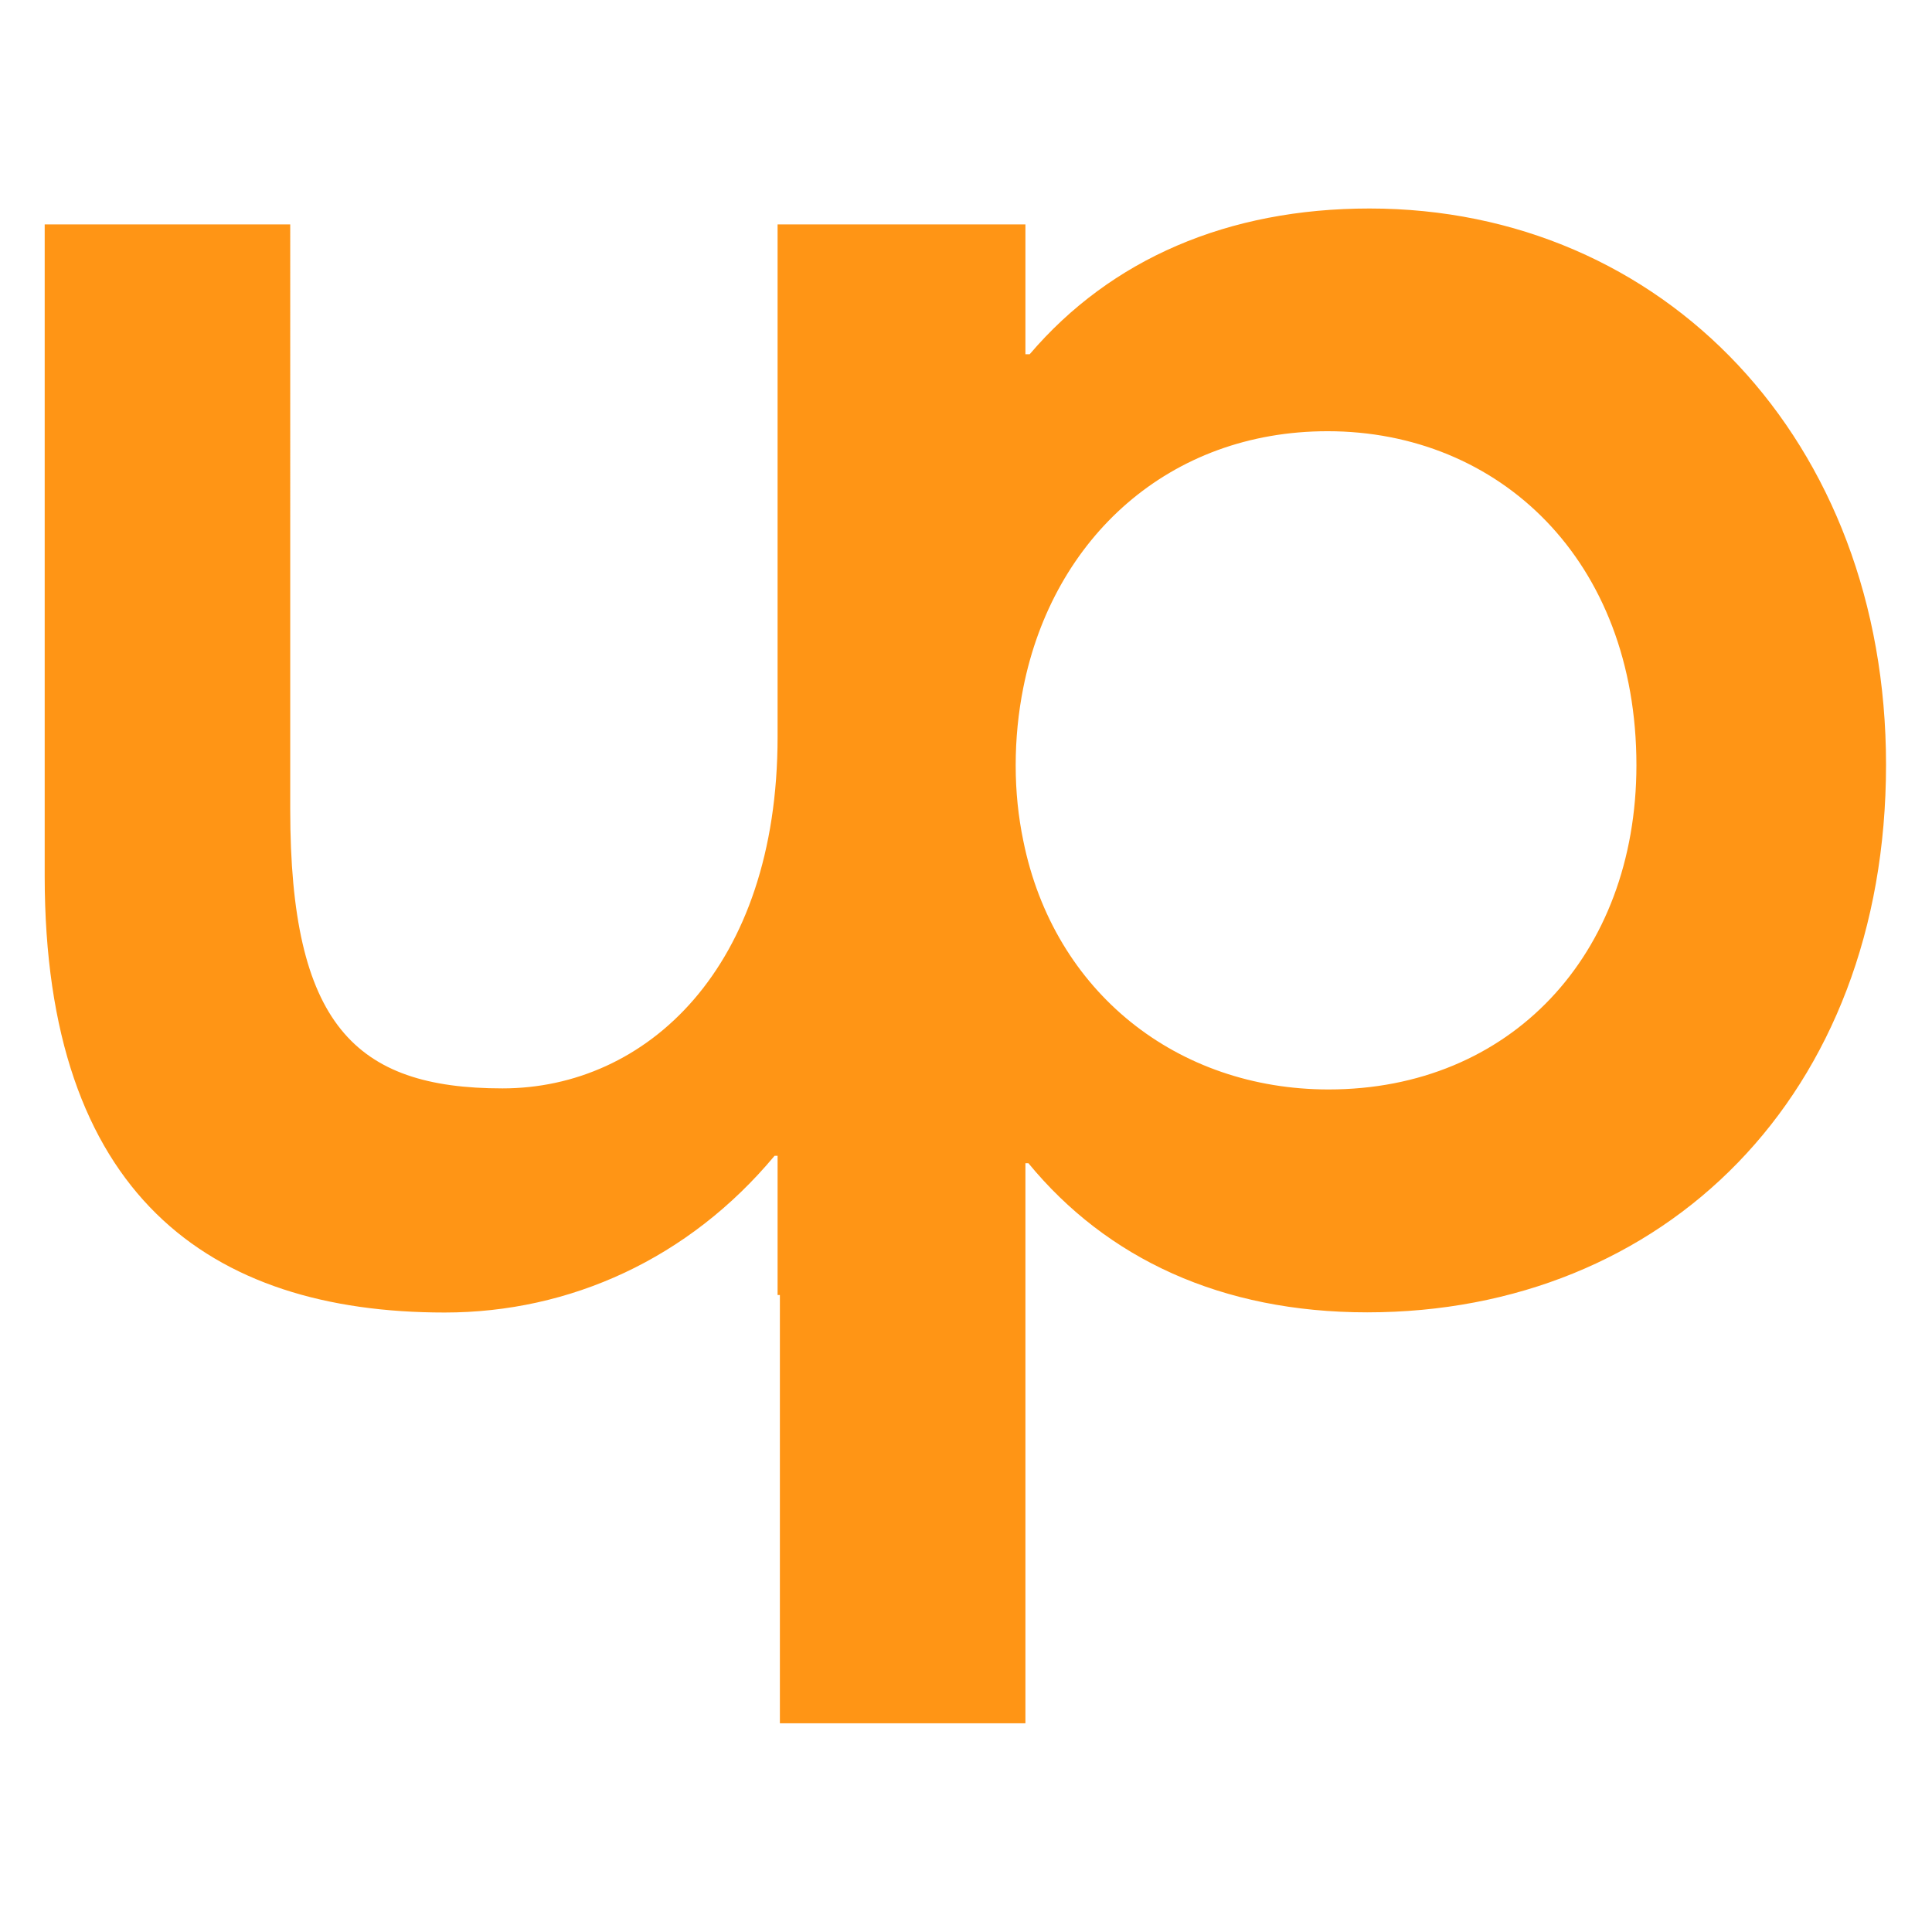 <svg xmlns="http://www.w3.org/2000/svg" xml:space="preserve" width="128" height="128"><path d="M423.57 27.37c-8 0-14.61 2.85-19.21 8.24h-.24v-7.34h-14.01v28.97c0 13.09-7.44 19.87-15.55 19.87-8.36 0-12-3.64-12-15.77V28.27h-13.88v36.84c0 17.99 9.28 24.67 22.61 24.67 7.08 0 13.8-3.04 18.65-8.86h.17v7.87h.13V113h13.88V81.34h.17c4.43 5.39 10.91 8.43 19.15 8.43 16.77 0 29.33-12.24 29.33-30.96 0-18.31-12.56-31.44-29.2-31.44m-2.31 49.8c-8.54 0-15.53-5.48-17.26-14.06-.28-1.35-.43-2.76-.43-4.26 0-1.52.15-2.99.43-4.39 1.69-8.49 8.26-14.5 17.2-14.5 9.69 0 17.46 7.27 17.46 18.89-.01 10.75-7.16 18.32-17.4 18.32" style="fill:#ff9515" transform="matrix(1.172 0 0 1.172 -405.692 -18.264)"/></svg>